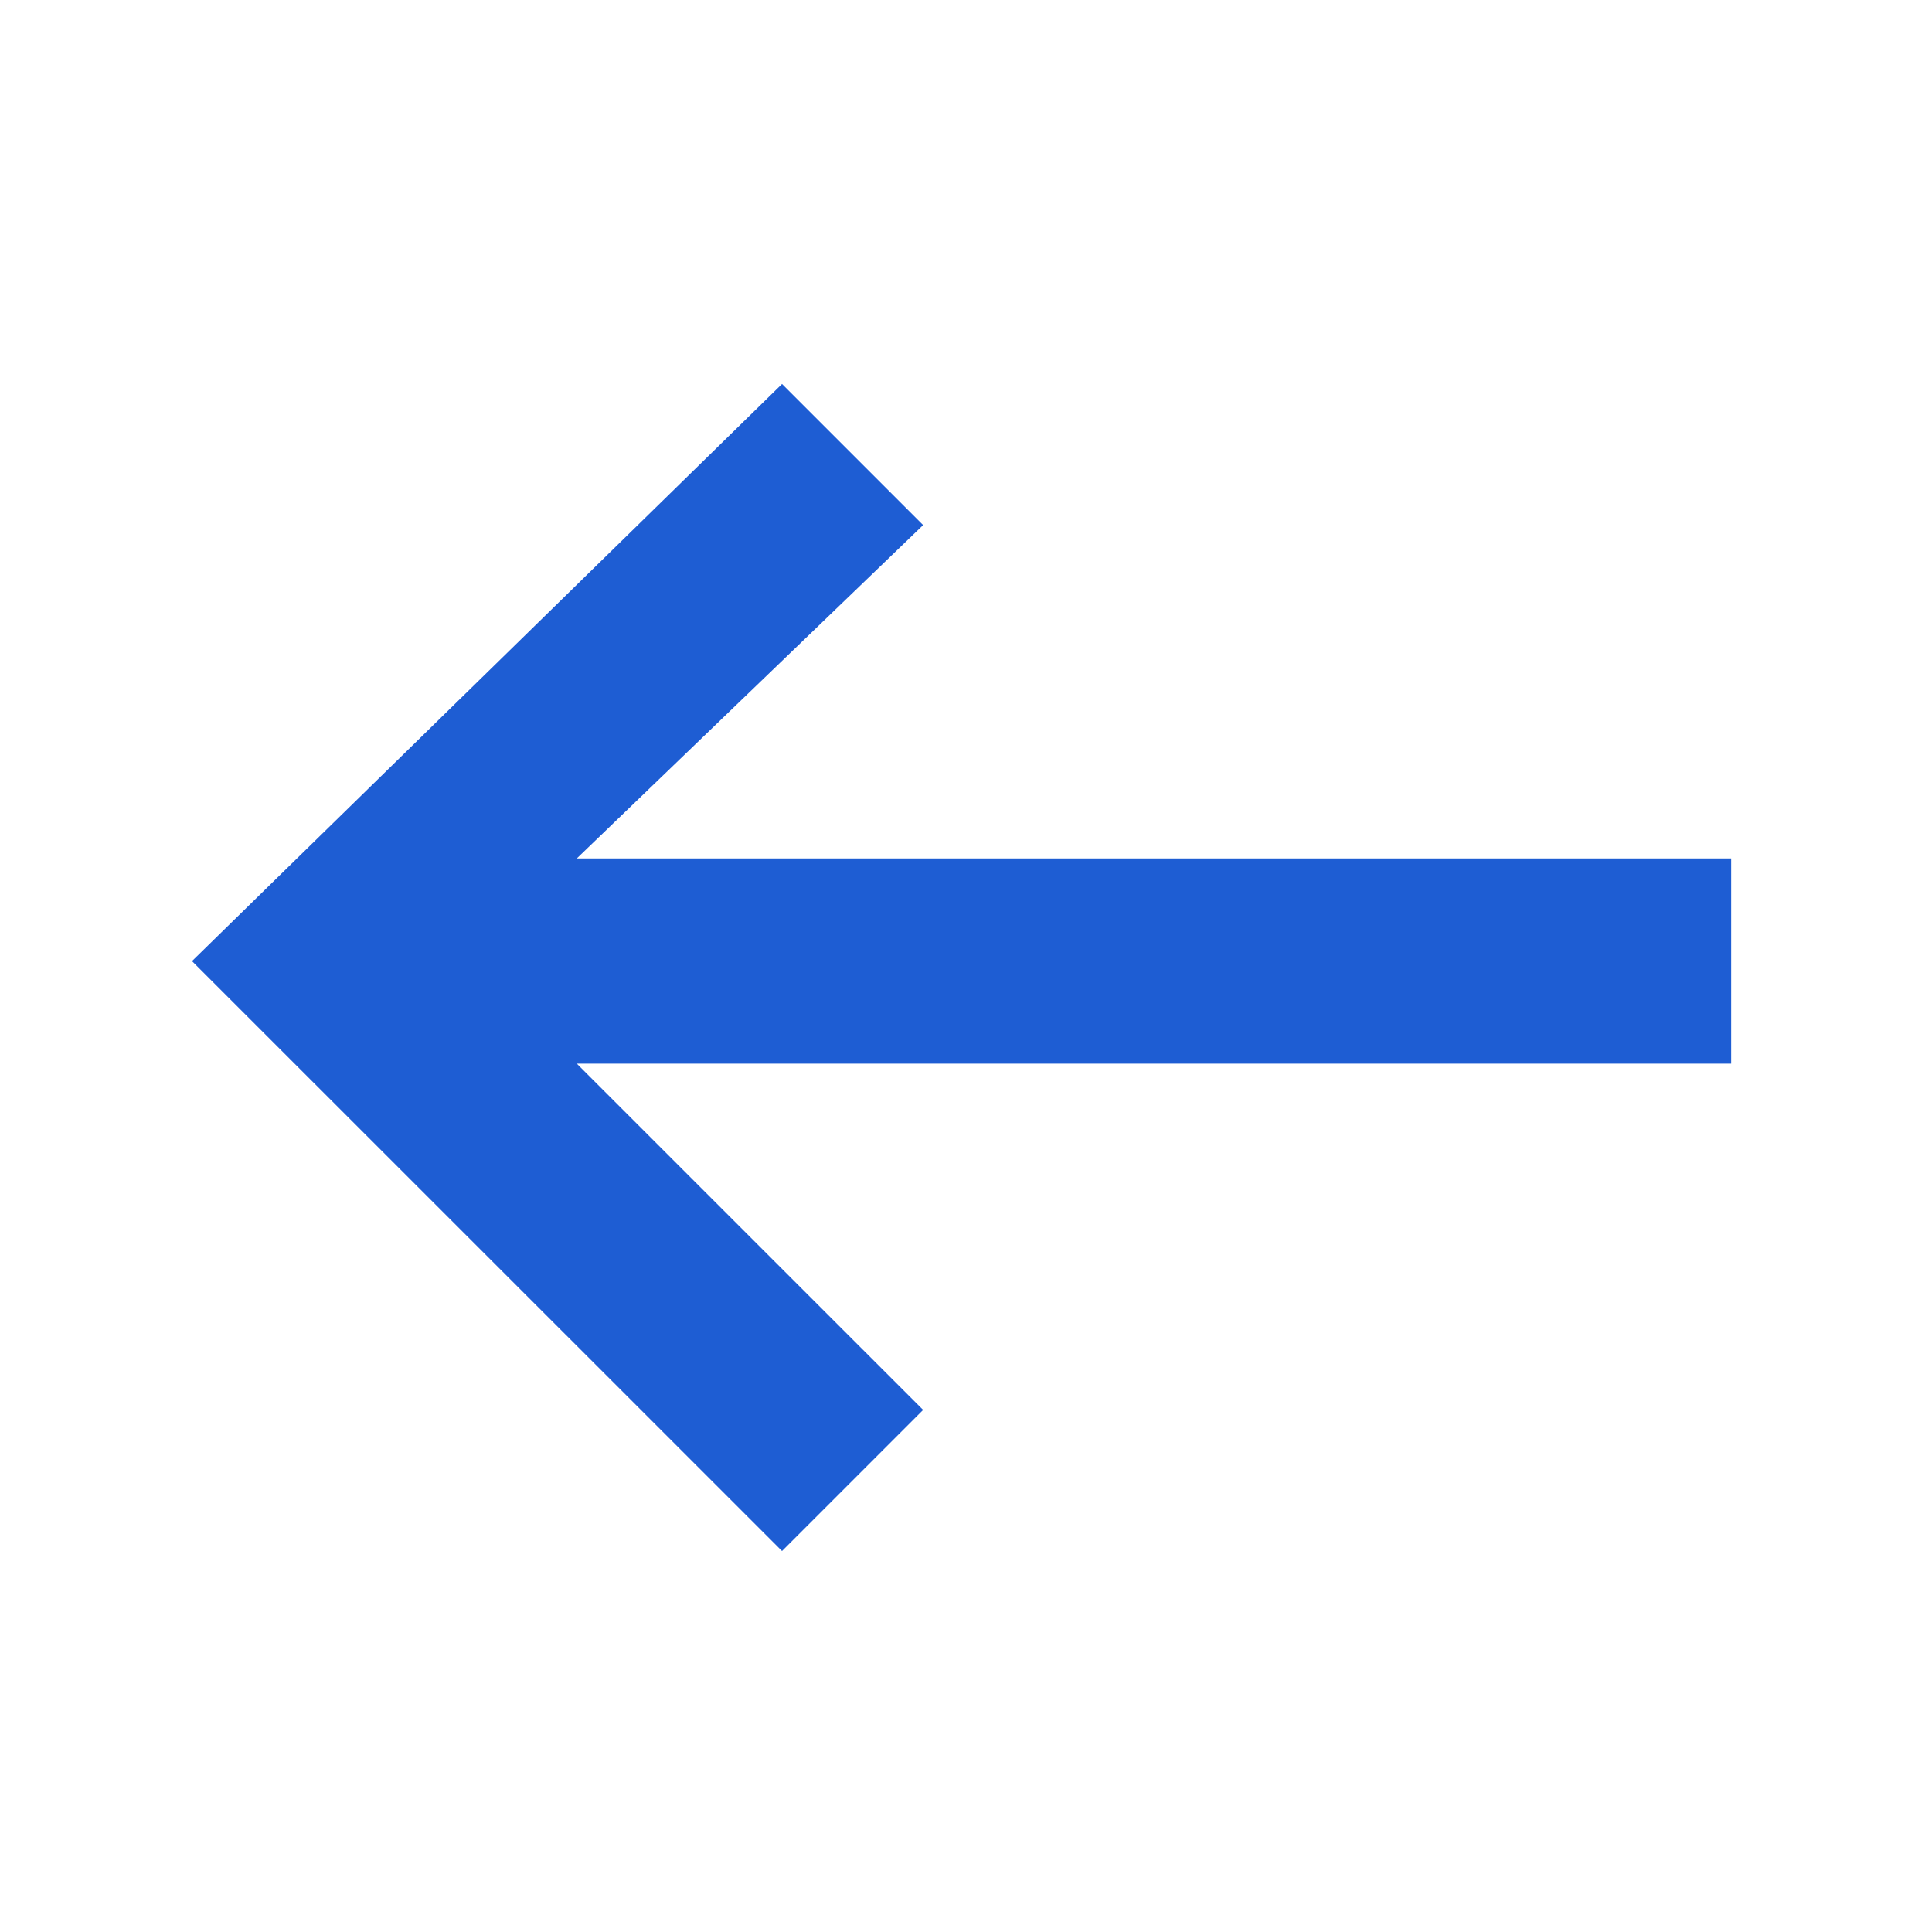 <svg id="Group_10773" data-name="Group 10773" xmlns="http://www.w3.org/2000/svg" width="32" height="32" viewBox="0 0 32 32">
  <path id="arrow-outline-left-m" d="M2,13.059l9.773,9.771,2.337-2.337L8.374,14.758H27.494v-3.4H8.374L14.11,5.837,11.773,3.5Z" transform="translate(1.18 2.86)" fill="#1e5dd3"/>
  <rect id="Rectangle_5907" data-name="Rectangle 5907" width="32" height="32" fill="none"/>
</svg>
